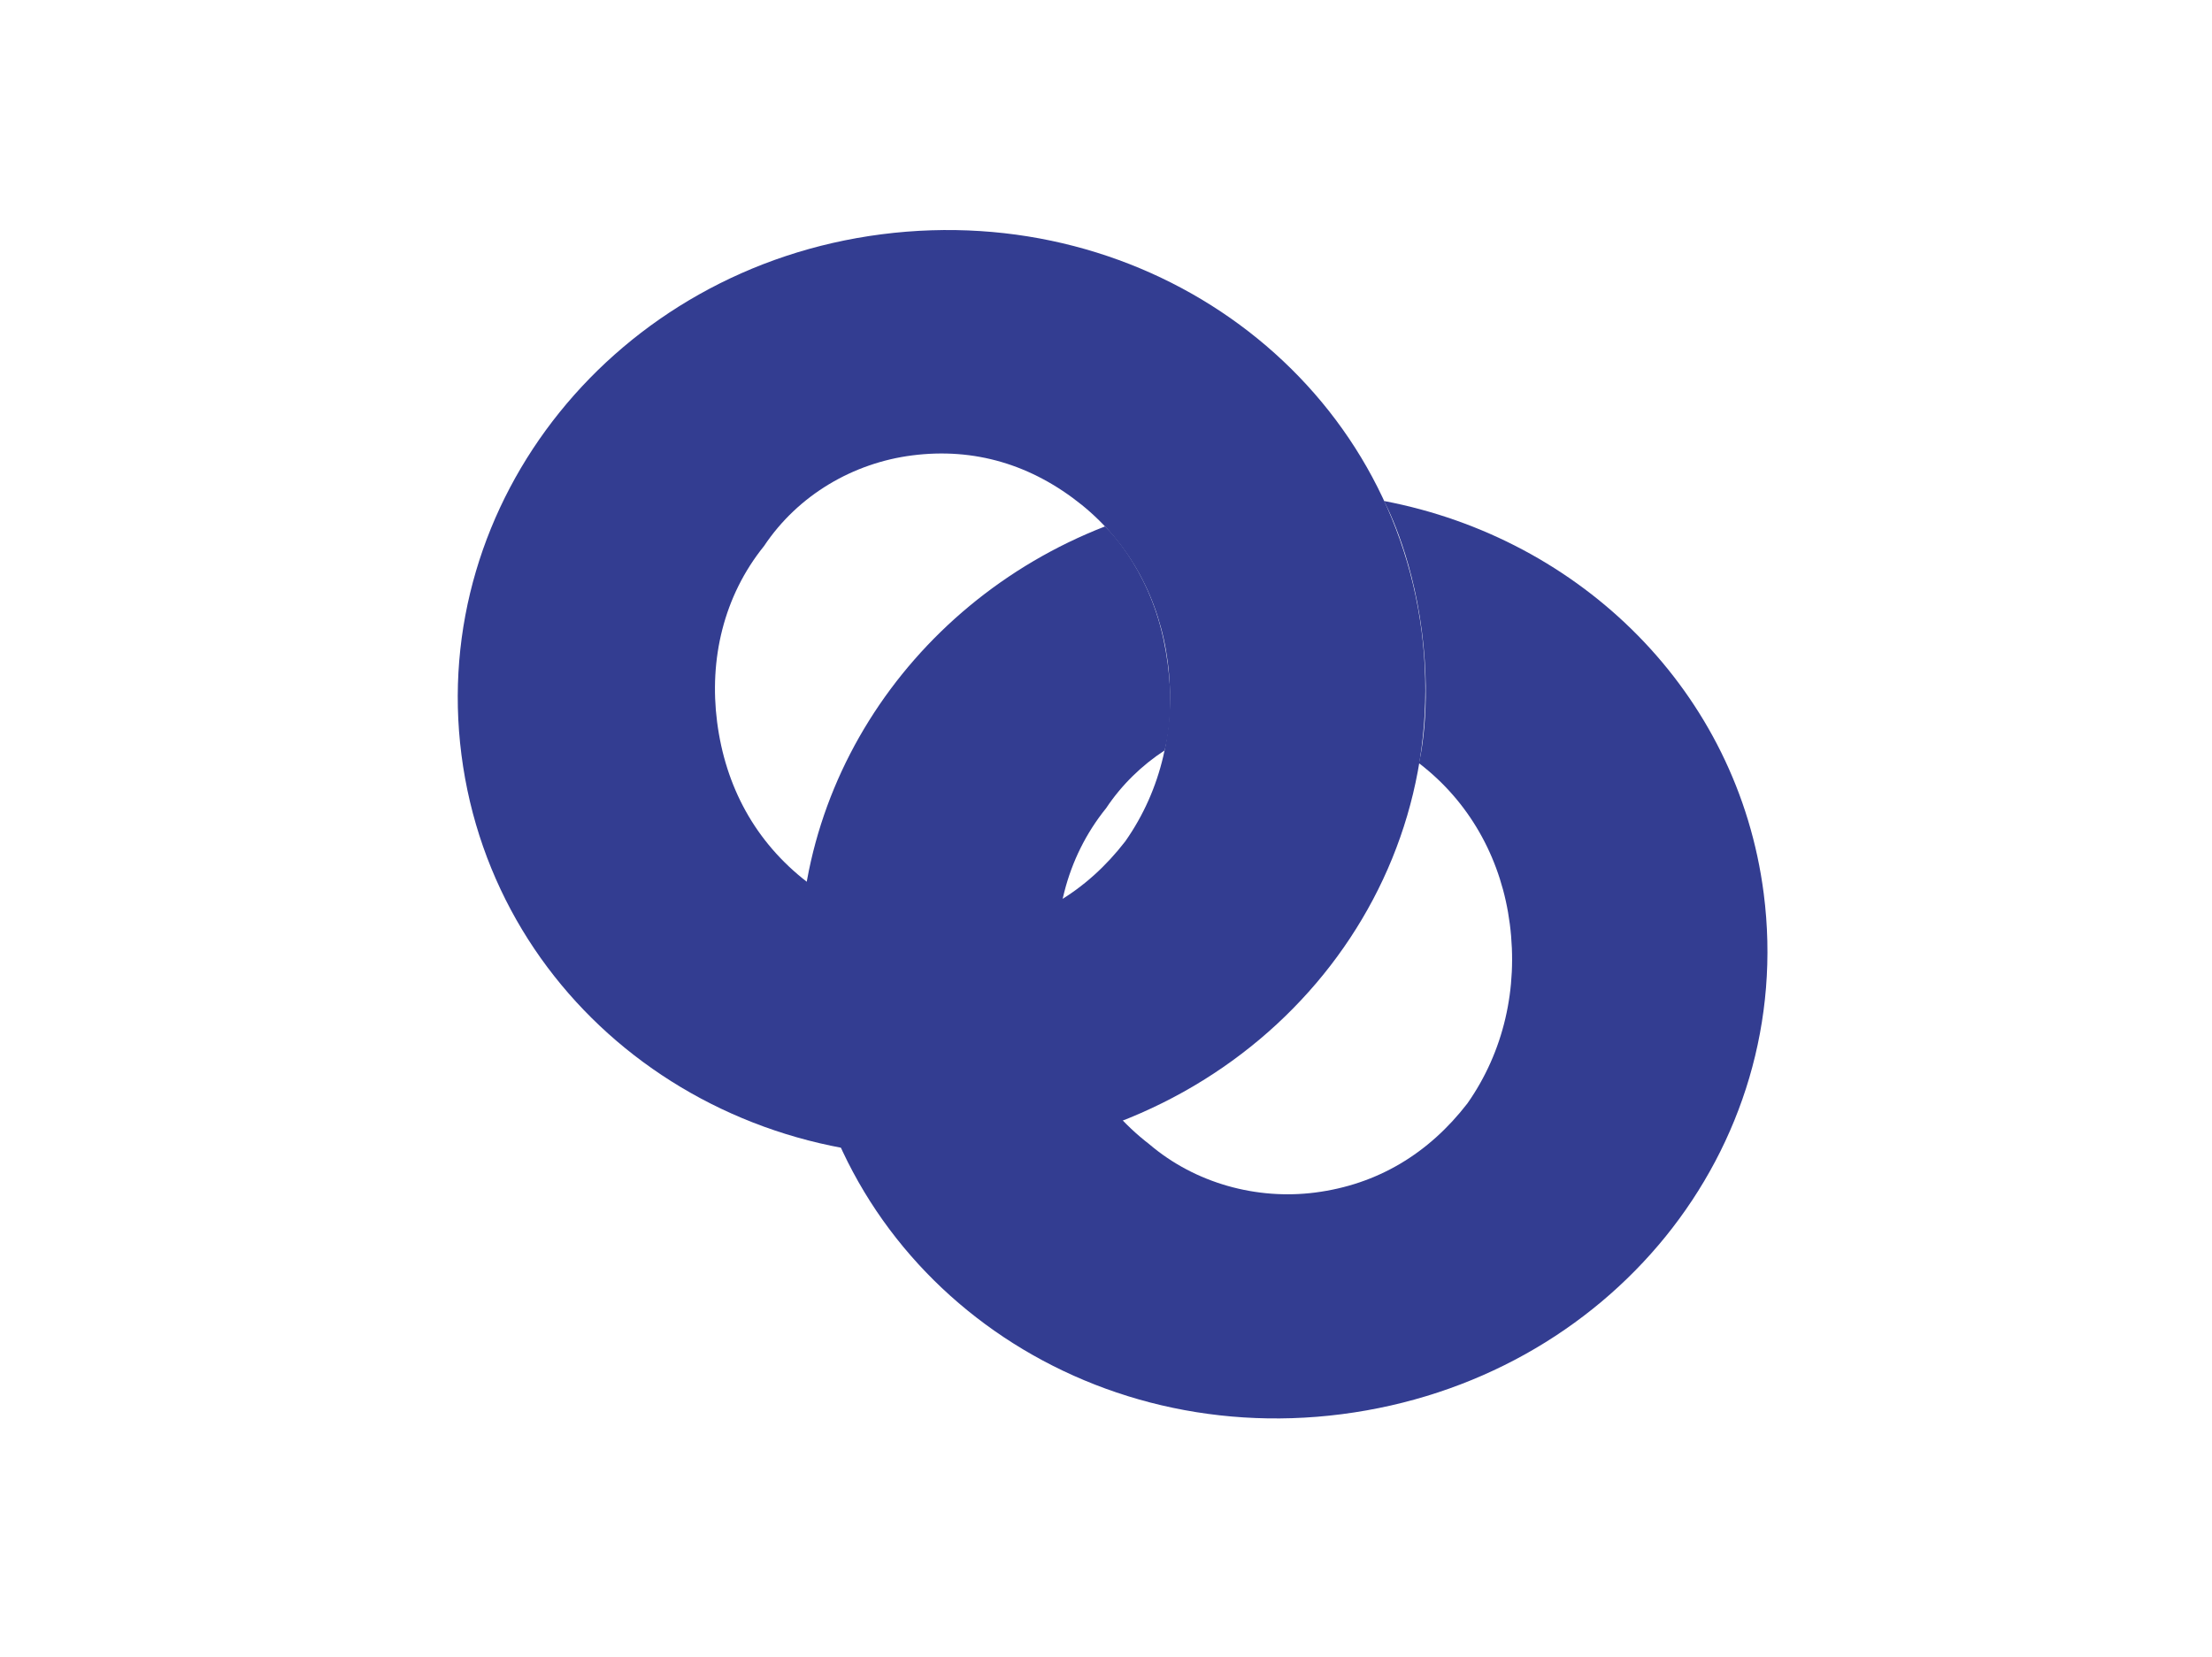 <?xml version="1.0" encoding="UTF-8"?>
<svg xmlns="http://www.w3.org/2000/svg" version="1.1" viewBox="0 0 1628.83 1220">
  <defs>
    <style>
      .cls-1 {
        fill: #333d91;
      }
    </style>
  </defs>
  <!-- Generator: Adobe Illustrator 28.6.0, SVG Export Plug-In . SVG Version: 1.2.0 Build 709)  -->
  <g>
    <g id="Layer_1">
      <g>
        <path class="cls-1" d="M1046.82,464.92c24.22,188.25-113.64,358.17-310.78,383.53-195.65,25.17-372.04-104.32-396.25-292.57-24.03-186.76,113.65-358.16,309.3-383.33,197.14-25.36,373.7,105.62,397.73,292.38ZM859.87,487.47c-5.91-45.96-27.75-86.83-63.07-115.45-37-29.89-79.3-42.53-125.25-36.62-42.99,5.53-83.69,28.85-108.95,66.75-29.89,37.01-40.47,83.57-34.56,129.51,6.1,47.43,27.94,88.32,66.41,118.02,33.84,28.81,79.11,41.06,122.1,35.53,45.95-5.91,83.68-28.83,112.1-65.65,26.74-38.09,37.33-84.65,31.22-132.08Z"/>
        <path class="cls-1" d="M857.51,552.71,857.51,552.71c-16.72,10.92-31.48,25.19-43.01,42.49-29.89,37.01-40.47,83.57-34.56,129.51,6.1,47.43,27.94,88.32,66.41,118.02,33.84,28.81,79.11,41.06,122.1,35.53,45.95-5.91,83.68-28.83,112.1-65.65,26.74-38.09,37.33-84.65,31.22-132.08-5.91-45.96-27.75-86.83-63.07-115.45-1.03-.83-2.05-1.64-3.09-2.45-.26-.2-.53-.41-.79-.61,0,0,9.78-37.95,2.16-97.23-7.62-59.29-27.9-95.83-27.9-95.83,145.34,27.63,260.57,140.74,279.64,289.02,24.22,188.25-113.64,358.17-310.78,383.53-195.65,25.17-372.04-104.32-396.25-292.57-20.24-157.32,74.73-303.94,221.97-361.24,0,0,31.43,28.77,43.04,82.95,10.8,50.41.81,82.07.81,82.07Z"/>
      </g>
    </g>
  </g>
</svg>